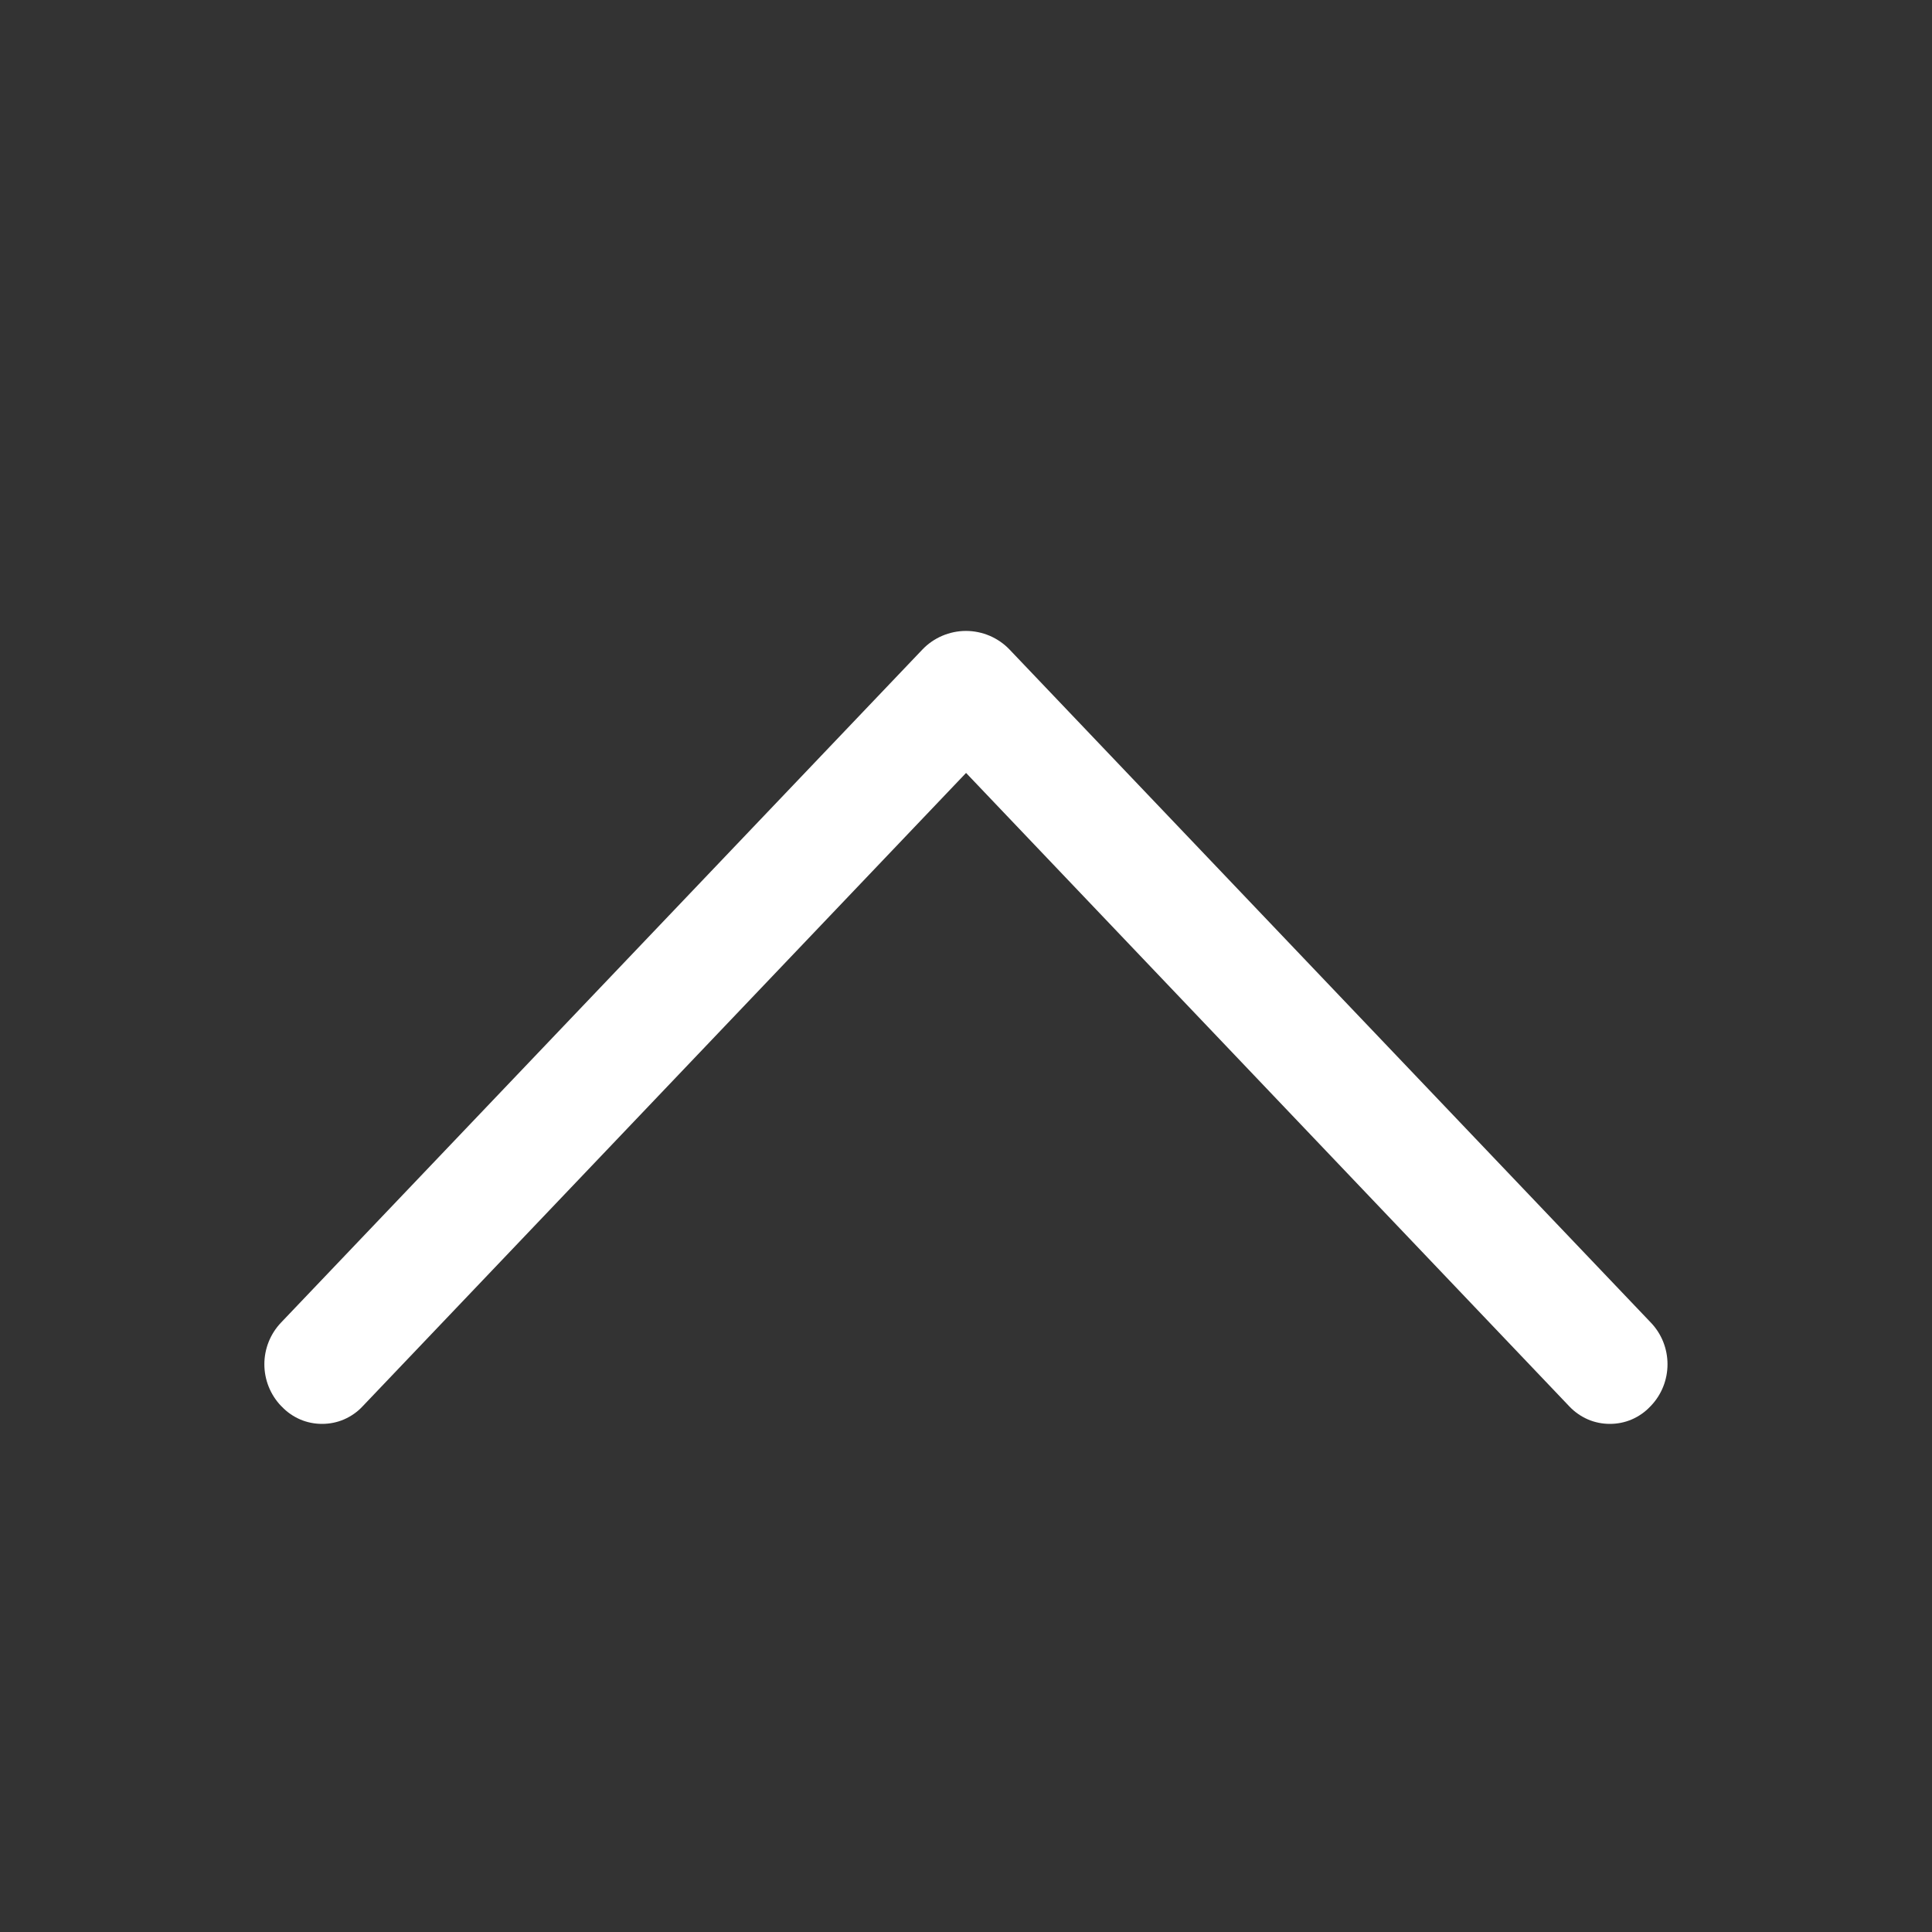 <svg width="30" height="30" viewBox="0 0 30 30" fill="none" xmlns="http://www.w3.org/2000/svg">
<rect x="0" y="0" width="30" height="30" fill="#333333" stroke="none"/>
<path d="M14.321 10.088L4.364 20.537C4.198 20.711 4.105 20.943 4.105 21.184C4.105 21.425 4.198 21.657 4.364 21.831L4.376 21.842C4.456 21.927 4.553 21.994 4.661 22.041C4.768 22.087 4.884 22.11 5.001 22.11C5.118 22.11 5.234 22.087 5.341 22.041C5.449 21.994 5.546 21.927 5.626 21.842L15.001 12.002L24.372 21.842C24.453 21.927 24.55 21.994 24.658 22.041C24.765 22.087 24.881 22.11 24.998 22.11C25.115 22.11 25.231 22.087 25.338 22.041C25.446 21.994 25.543 21.927 25.623 21.842L25.634 21.831C25.801 21.657 25.893 21.425 25.893 21.184C25.893 20.943 25.801 20.711 25.634 20.537L15.678 10.088C15.591 9.996 15.485 9.923 15.369 9.873C15.252 9.823 15.126 9.797 14.999 9.797C14.873 9.797 14.747 9.823 14.63 9.873C14.514 9.923 14.408 9.996 14.321 10.088Z" fill="white"/>
</svg>
